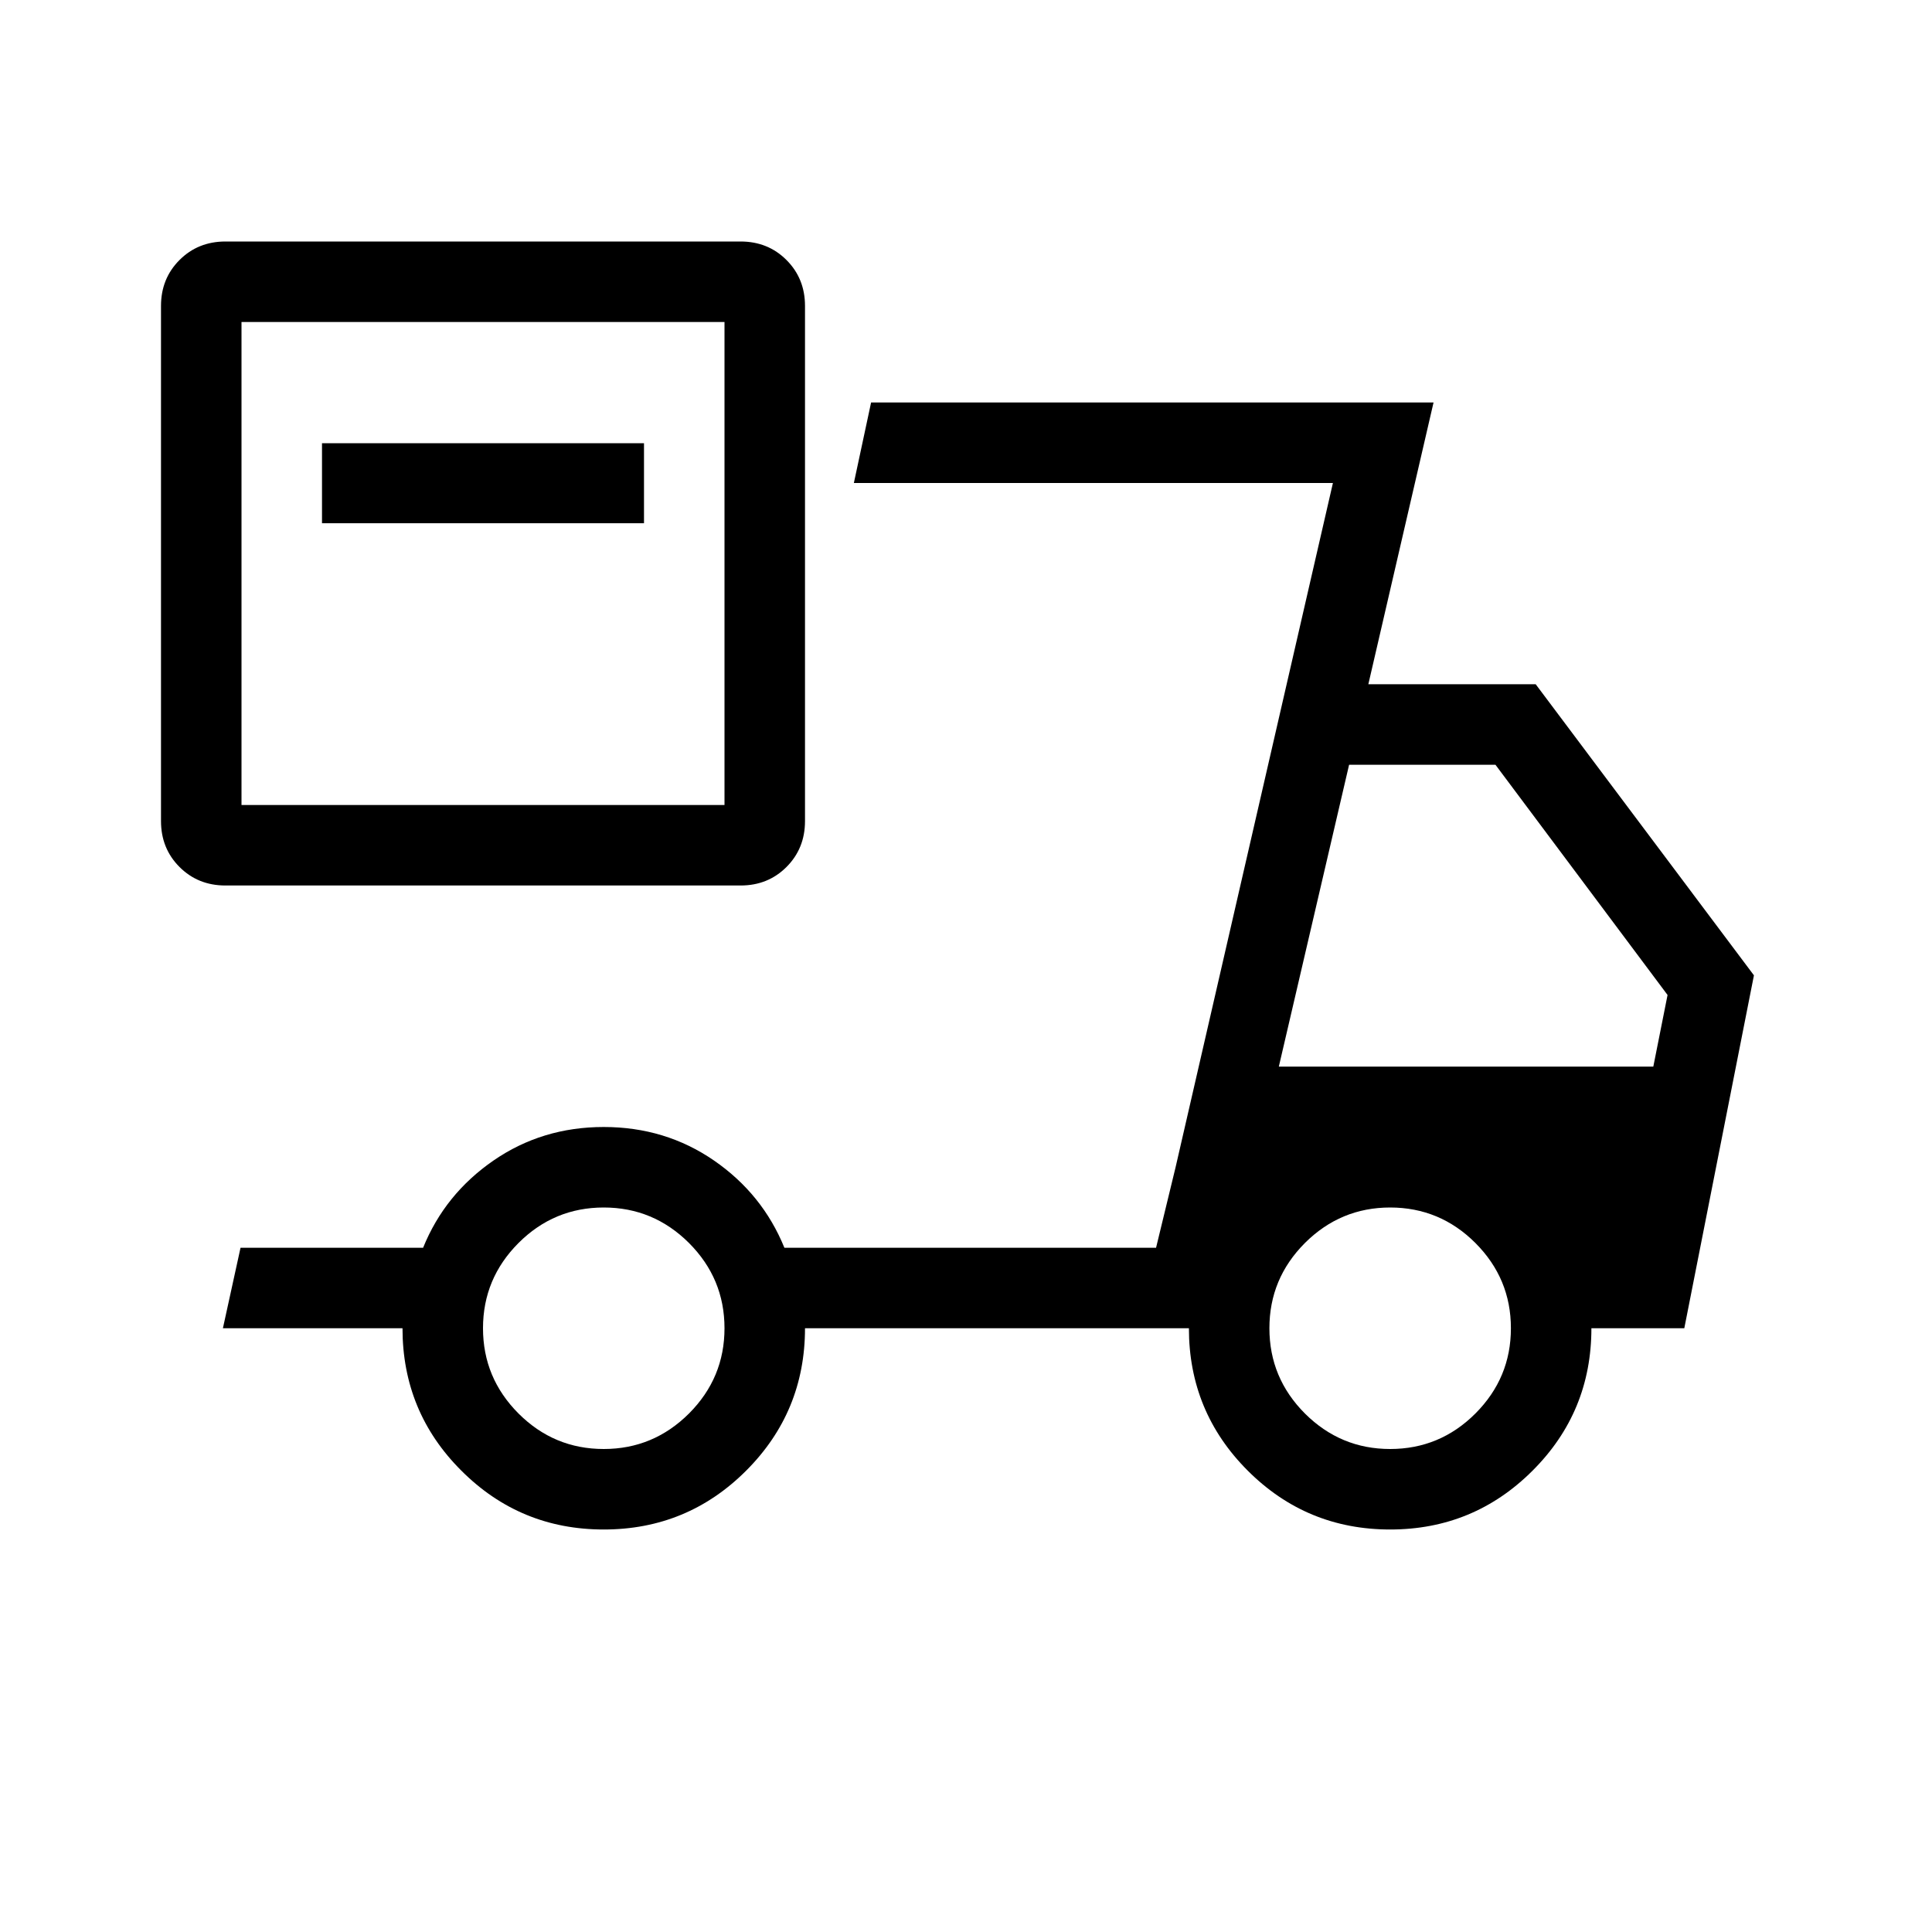 <svg width="24" height="24" viewBox="0 0 24 24" fill="none" xmlns="http://www.w3.org/2000/svg">
<mask id="mask0_1016_4186" style="mask-type:alpha" maskUnits="userSpaceOnUse" x="0" y="0" width="24" height="24">
<rect width="24" height="24" fill="#D9D9D9" style="fill:#D9D9D9;fill:color(display-p3 0.851 0.851 0.851);fill-opacity:1;"/>
</mask>
<g mask="url(#mask0_1016_4186)">
<path d="M34.761 -37C34.535 -37 34.344 -37.077 34.191 -37.23C34.038 -37.383 33.962 -37.573 33.962 -37.8V-44.2C33.962 -44.427 34.038 -44.617 34.191 -44.77C34.345 -44.923 34.535 -45 34.761 -45H41.162C41.389 -45 41.578 -44.923 41.732 -44.77C41.885 -44.617 41.961 -44.427 41.961 -44.2V-37.8C41.961 -37.573 41.885 -37.383 41.731 -37.23C41.578 -37.077 41.388 -37 41.161 -37H34.761ZM34.962 -38H40.961V-44H34.962V-38ZM35.962 -41.5H39.961V-42.494H35.962V-41.5Z" fill="#1C1B1F" style="fill:#1C1B1F;fill:color(display-p3 0.11 0.106 0.122);fill-opacity:1;"/>
<path d="M2.8 11C2.573 11 2.383 10.923 2.23 10.77C2.077 10.617 2 10.427 2 10.2V3.8C2 3.573 2.077 3.383 2.23 3.23C2.383 3.077 2.573 3 2.8 3H9.2C9.427 3 9.617 3.077 9.77 3.23C9.923 3.383 10 3.573 10 3.8V10.2C10 10.427 9.923 10.617 9.77 10.77C9.617 10.923 9.427 11 9.2 11H2.8ZM3 10H9V4H3V10ZM4 6.5H8V5.506H4V6.5Z" fill="#1C1B1F" style="fill:#1C1B1F;fill:color(display-p3 0.11 0.106 0.122);fill-opacity:1;"/>
<path d="M7.5 19C6.807 19 6.218 18.756 5.731 18.269C5.243 17.782 5 17.192 5 16.5H2.769L2.988 15.5H5.256C5.436 15.055 5.728 14.694 6.131 14.416C6.533 14.139 6.989 14 7.5 14C8.01 14 8.467 14.139 8.869 14.416C9.272 14.694 9.563 15.055 9.744 15.5H14.361L16.558 6H10.607L10.821 5H17.808L16.998 8.5H19.077L21.788 12.116L20.923 16.5H19.769C19.769 17.192 19.526 17.782 19.038 18.269C18.551 18.756 17.961 19 17.269 19C16.577 19 15.987 18.756 15.5 18.269C15.013 17.782 14.769 17.192 14.769 16.5H10C10 17.192 9.756 17.782 9.269 18.269C8.782 18.756 8.192 19 7.5 19ZM15.886 13.25H20.538L20.715 12.36L18.577 9.5H16.759L15.886 13.25ZM16.558 6L14.361 15.5L14.604 14.498L16.558 6ZM7.5 18C7.911 18 8.264 17.853 8.559 17.559C8.853 17.264 9 16.912 9 16.5C9 16.088 8.853 15.736 8.559 15.441C8.264 15.147 7.911 15 7.5 15C7.088 15 6.735 15.147 6.441 15.441C6.147 15.736 6 16.088 6 16.5C6 16.912 6.147 17.264 6.441 17.559C6.735 17.853 7.088 18 7.5 18ZM17.269 18C17.68 18 18.034 17.853 18.328 17.559C18.622 17.264 18.769 16.912 18.769 16.5C18.769 16.088 18.622 15.736 18.328 15.441C18.034 15.147 17.68 15 17.269 15C16.858 15 16.505 15.147 16.21 15.441C15.916 15.736 15.769 16.088 15.769 16.5C15.769 16.912 15.916 17.264 16.21 17.559C16.505 17.853 16.858 18 17.269 18Z" fill="#1C1B1F" style="fill:#1C1B1F;fill:color(display-p3 0.11 0.106 0.122);fill-opacity:1;"/>
</g>
</svg>

